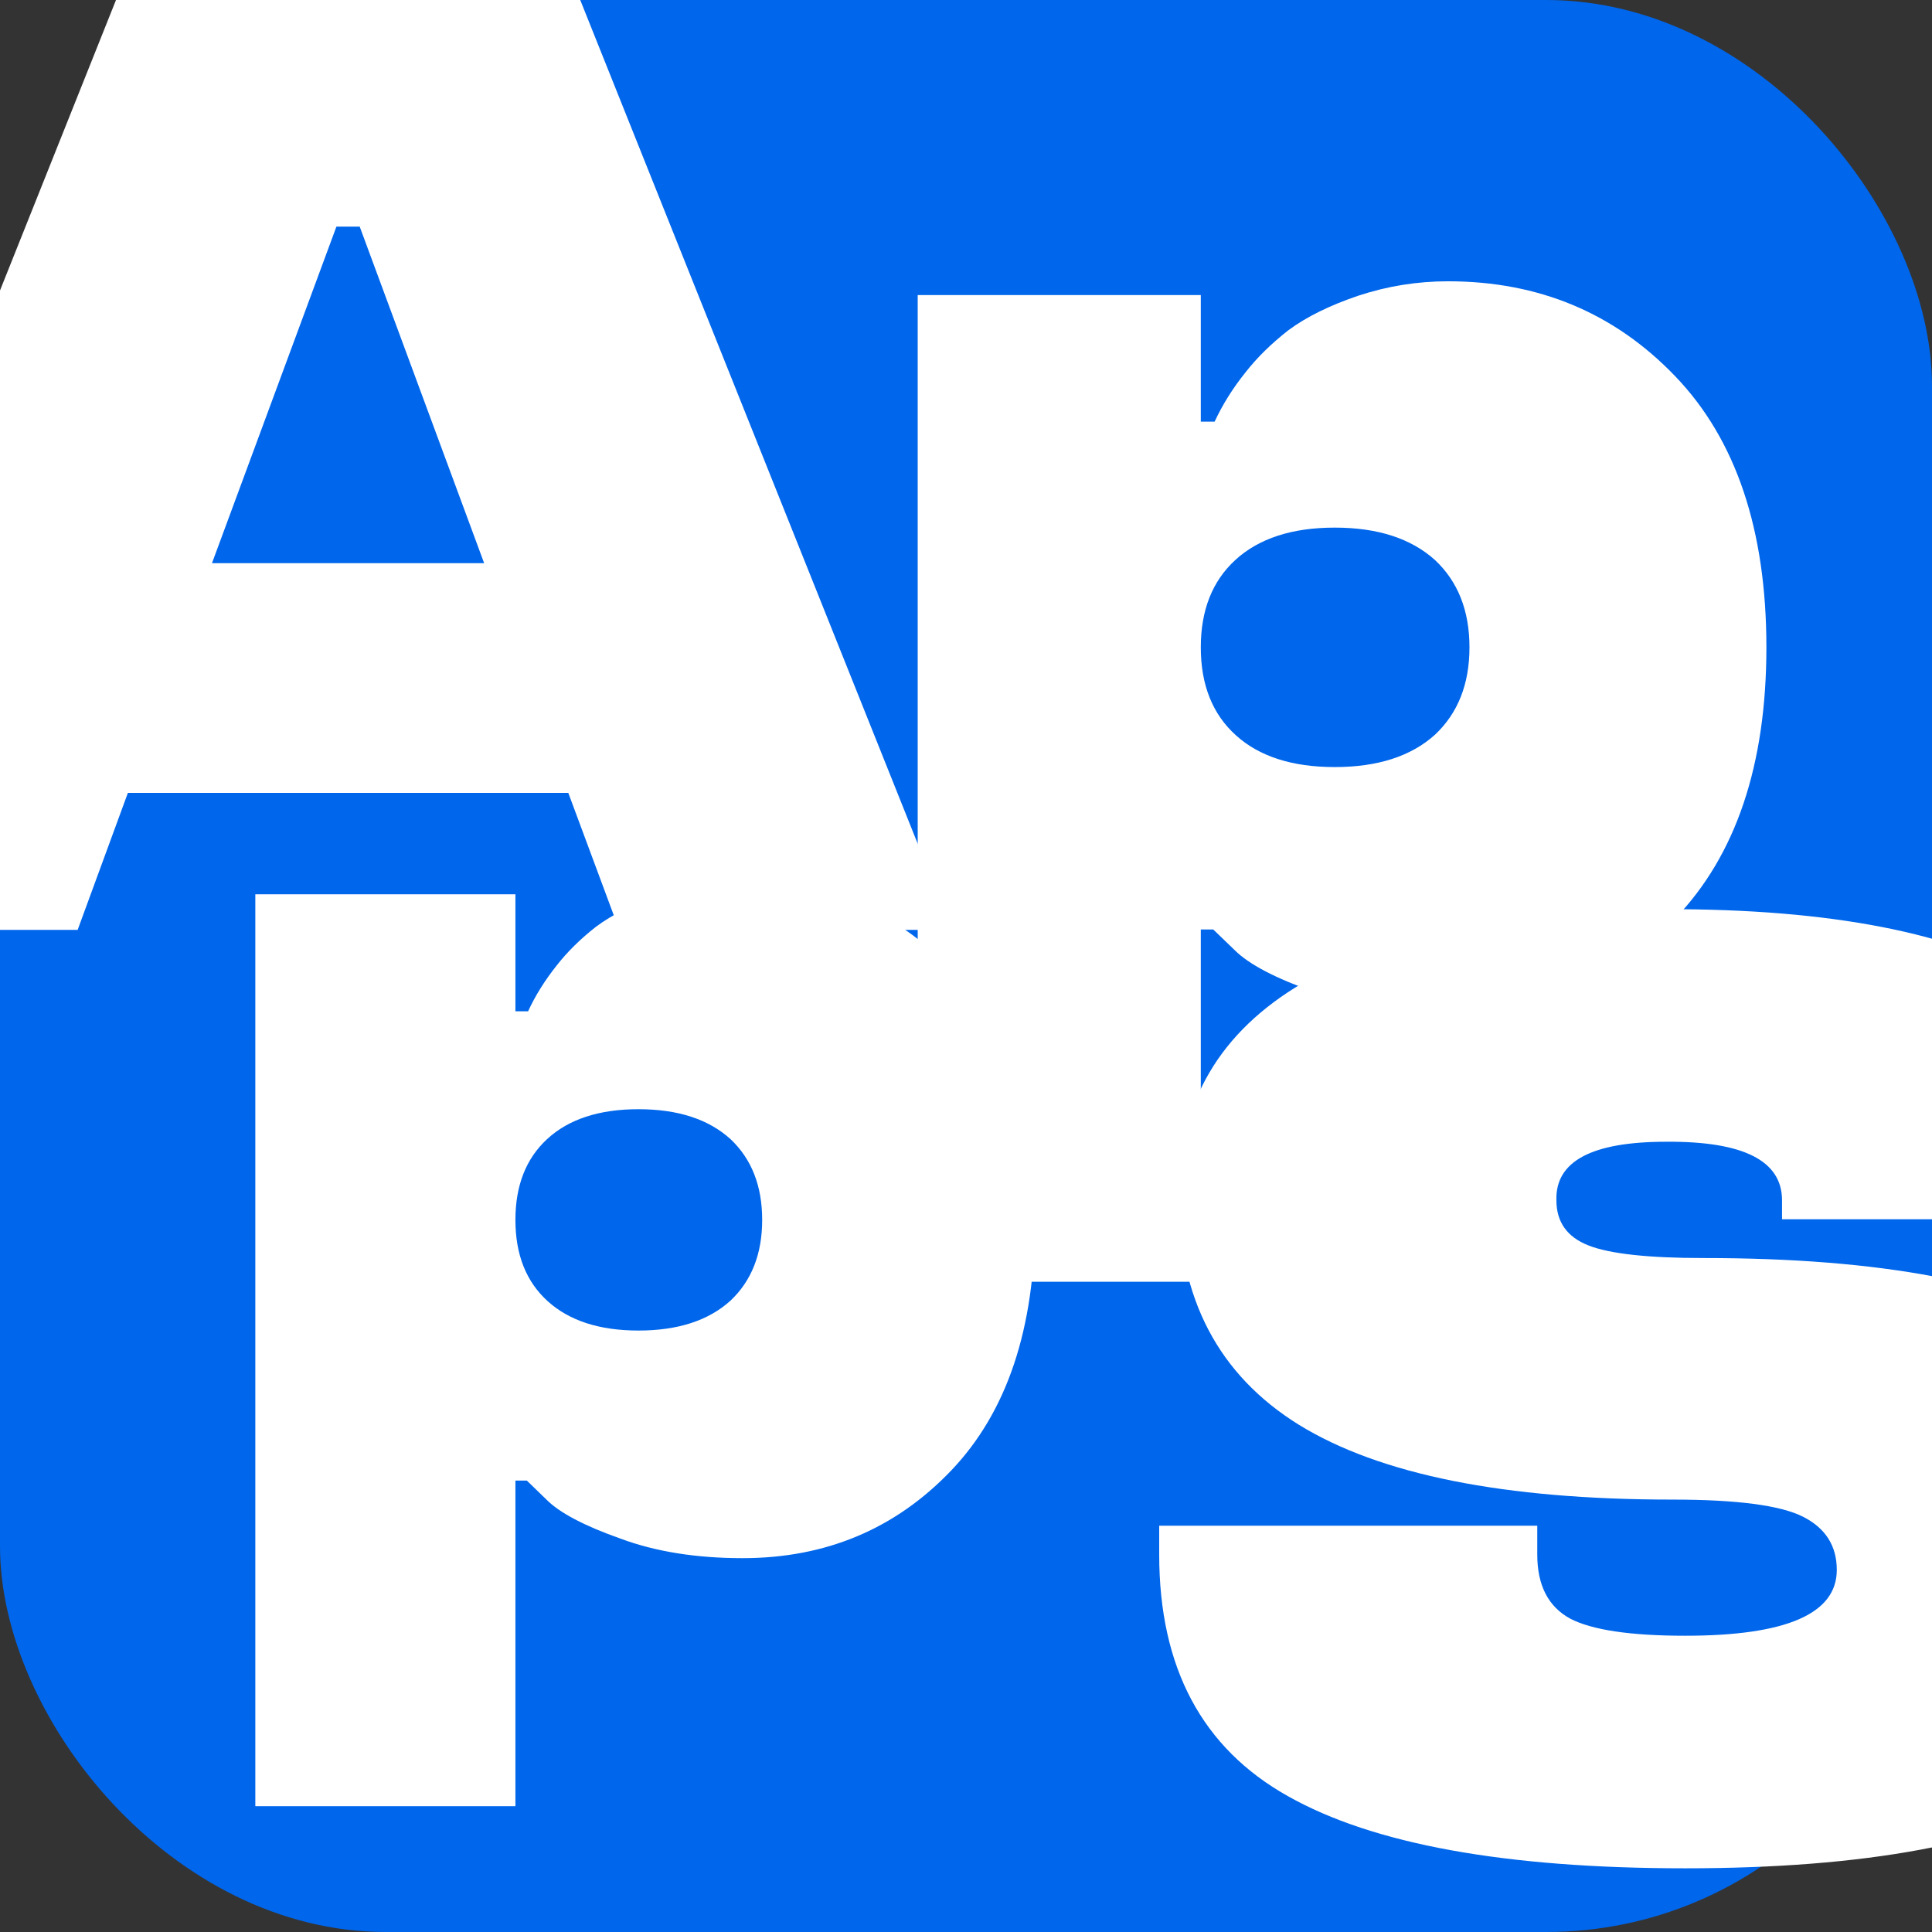 <svg xmlns="http://www.w3.org/2000/svg" version="1.1" xmlns:xlink="http://www.w3.org/1999/xlink" xmlns:svgjs="http://svgjs.dev/svgjs" width="32" height="32"><rect width="100%" height="100%" fill="#333333" stroke="none"/><svg width="32" height="32" viewBox="0 0 32 32" fill="none" xmlns="http://www.w3.org/2000/svg">
<g clip-path="url(#clip0_4044_95)">
<rect width="32" height="32" rx="6.389" fill="#0066EB"></rect>
<path d="M2.434 -1.284H9.097L15.771 15.402H10.256L9.413 13.133H2.118L1.286 15.402H-4.229L2.434 -1.284ZM3.511 9.328H8.019L5.958 3.754H5.572L3.511 9.328Z" fill="white"></path>
<path d="M23.984 4.659C25.486 4.659 26.741 5.183 27.747 6.232C28.754 7.28 29.257 8.777 29.257 10.722C29.257 12.667 28.754 14.164 27.747 15.213C26.741 16.261 25.486 16.785 23.984 16.785C23.145 16.785 22.409 16.668 21.776 16.432C21.128 16.204 20.686 15.973 20.45 15.737L20.095 15.395H19.889V21.23H15.2V4.887H19.889V6.984H20.118C20.248 6.703 20.419 6.429 20.633 6.163C20.823 5.92 21.06 5.688 21.342 5.468C21.639 5.248 22.024 5.058 22.497 4.898C22.977 4.739 23.473 4.659 23.984 4.659ZM23.767 12.17C24.148 11.812 24.339 11.33 24.339 10.722C24.339 10.114 24.148 9.632 23.767 9.275C23.37 8.918 22.817 8.739 22.108 8.739C21.399 8.739 20.85 8.918 20.461 9.275C20.08 9.624 19.889 10.107 19.889 10.722C19.889 11.345 20.084 11.832 20.473 12.181C20.861 12.531 21.407 12.705 22.108 12.705C22.817 12.705 23.37 12.527 23.767 12.17Z" fill="white"></path>
<path d="M12.299 14.602C13.679 14.602 14.831 15.086 15.756 16.055C16.68 17.024 17.143 18.407 17.143 20.205C17.143 22.003 16.68 23.386 15.756 24.355C14.831 25.324 13.679 25.808 12.299 25.808C11.528 25.808 10.852 25.699 10.271 25.482C9.675 25.271 9.269 25.057 9.052 24.839L8.726 24.523H8.537V29.916H4.229V14.812H8.537V16.75H8.747C8.866 16.491 9.024 16.238 9.22 15.992C9.395 15.767 9.612 15.553 9.871 15.35C10.145 15.146 10.498 14.97 10.933 14.823C11.374 14.675 11.829 14.602 12.299 14.602ZM12.099 21.543C12.449 21.213 12.624 20.767 12.624 20.205C12.624 19.643 12.449 19.197 12.099 18.867C11.735 18.537 11.227 18.372 10.575 18.372C9.924 18.372 9.419 18.537 9.062 18.867C8.712 19.19 8.537 19.636 8.537 20.205C8.537 20.781 8.715 21.23 9.073 21.553C9.43 21.876 9.931 22.038 10.575 22.038C11.227 22.038 11.735 21.873 12.099 21.543Z" fill="white"></path>
<path d="M35.778 19.881V20.195H29.516V19.881C29.516 19.224 28.875 18.901 27.595 18.911C26.364 18.911 25.759 19.235 25.779 19.881C25.779 20.24 25.956 20.489 26.309 20.628C26.662 20.767 27.297 20.837 28.215 20.837C31.159 20.837 33.307 21.245 34.658 22.061C36.01 22.878 36.685 24.151 36.685 25.883C36.685 27.625 35.964 28.904 34.522 29.72C33.09 30.537 30.887 30.945 27.912 30.945C24.938 30.945 22.744 30.547 21.332 29.75C19.911 28.954 19.2 27.62 19.2 25.749V25.271H25.462V25.749C25.462 26.257 25.643 26.61 26.006 26.809C26.369 26.998 27.005 27.093 27.912 27.093C29.586 27.093 30.423 26.729 30.423 26.003C30.423 25.605 30.237 25.311 29.864 25.122C29.491 24.933 28.77 24.838 27.701 24.838C24.917 24.838 22.855 24.425 21.514 23.599C20.183 22.773 19.517 21.504 19.517 19.792C19.517 18.259 20.203 17.09 21.575 16.283C22.956 15.467 24.963 15.059 27.595 15.059C33.05 15.049 35.778 16.657 35.778 19.881Z" fill="white"></path>
</g>
<defs>
<clipPath id="SvgjsClipPath1006">
<rect width="32" height="32" rx="6.389" fill="white"></rect>
</clipPath>
</defs>
</svg><style>@media (prefers-color-scheme: light) { :root { filter: none; } }
@media (prefers-color-scheme: dark) { :root { filter: none; } }
</style></svg>